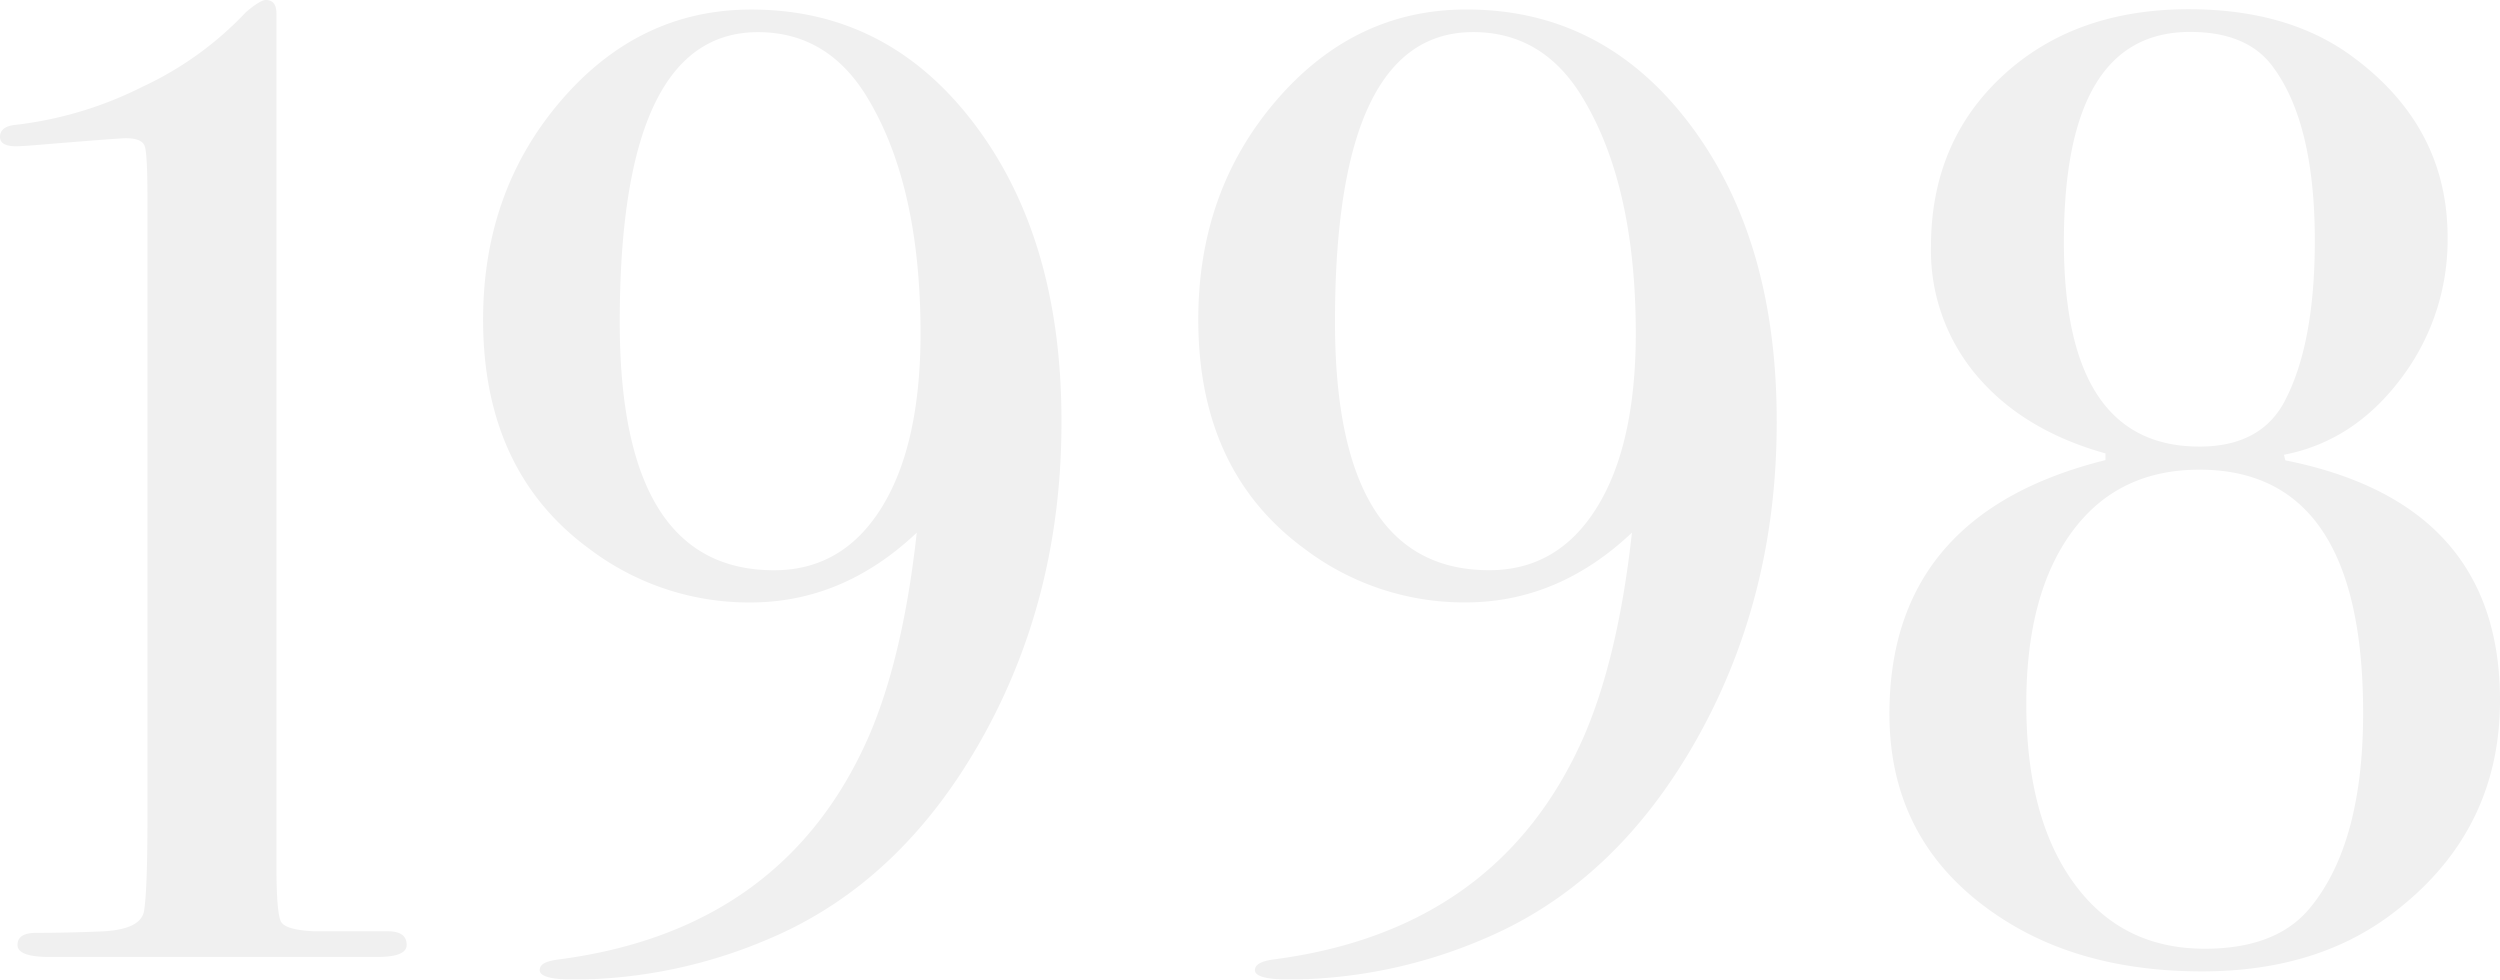 <svg xmlns="http://www.w3.org/2000/svg" viewBox="0 0 447.12 175.2"><defs><style>.cls-1{opacity:0.06;}</style></defs><g id="レイヤー_2" data-name="レイヤー 2"><g id="contents"><g class="cls-1"><path d="M72.73,169c0,1.44-1.75,2.15-5.26,2.15H8.87c-3.83,0-5.74-.71-5.74-2.15s1.12-2.16,3.36-2.16q5.28,0,11.28-.24,7.44-.24,8-3.71t.6-15V35.26c0-5.1-.16-8.14-.48-9.1s-1.46-1.44-3.39-1.44q-1.22,0-15.75,1.2-2.91.24-3.87.24Q0,26.16,0,24.48c0-1.27,1-2,2.87-2.16a67.67,67.67,0,0,0,22.69-6.84A60.19,60.19,0,0,0,44,2.16C45.7.72,46.89,0,47.53,0c1.27,0,1.91.8,1.91,2.4V154.8q0,8.64.84,10.08t5.88,1.68h13.2C71.61,166.56,72.73,167.36,72.73,169Z"/><path d="M189.84,75.59q0,31.44-14.51,57t-38,35.4a89.44,89.44,0,0,1-34.56,7.21c-4.16,0-6.24-.57-6.24-1.68s1.12-1.61,3.36-1.92q40.56-5.28,55.68-40.33,6-14.16,8.39-36-13.2,12.48-29.76,12.48a47.24,47.24,0,0,1-28.8-9.59q-19-13.92-19-41,0-23,14-39.24t34-16.21q24.48,0,40,20.64T189.84,75.59Zm-25.2-15.84q0-27.36-10.08-43.2-7-10.8-19-10.8-24.72,0-24.72,51.85,0,44.4,27.6,44.39,12.24,0,19.2-11.16T164.64,59.75Z"/><path d="M317.76,75.58q0,31.44-14.52,57t-38,35.4a89.44,89.44,0,0,1-34.56,7.21c-4.17,0-6.24-.57-6.24-1.68,0-1,1.12-1.61,3.36-1.92q40.54-5.28,55.67-40.33,6-14.16,8.4-36-13.2,12.48-29.76,12.48a47.24,47.24,0,0,1-28.8-9.59q-19-13.92-19-41,0-23,14-39.24t34-16.21q24.48,0,40,20.64T317.76,75.58Zm-25.2-15.84q0-27.36-10.09-43.2-7-10.8-19-10.8-24.72,0-24.71,51.84,0,44.42,27.6,44.4,12.24,0,19.2-11.16T292.56,59.74Z"/><path d="M447.12,125.25q0,24-19.92,38.64-13.44,9.84-33.36,9.84-21.36,0-36-9.59-19.92-13-19.92-36.48,0-35.76,38.64-45.37v-1.2Q361.92,77,353.64,67.3a34.61,34.61,0,0,1-8.29-23.16q0-18.72,12.84-30.6T391.43,1.65q18,0,29.52,8.64,16.8,12.48,16.8,32.16a41,41,0,0,1-8.39,25.32q-8.42,11.16-20.88,13.56l.24,1Q447.12,90,447.12,125.25Zm-24.48,2.28Q422.64,84,393.36,84q-14.64,0-22.8,11.13t-8.16,30.76q0,20.34,8.52,32.07t23.4,11.72q12.72,0,18.72-7.18Q422.64,151,422.64,127.53ZM414,43.05q0-21.28-7.68-31.34-4.56-6-14.64-6-22.56,0-22.56,37.56,0,36.62,24.25,36.6,10.8,0,15.12-7.89Q414,61.71,414,43.05Z"/></g></g></g></svg>